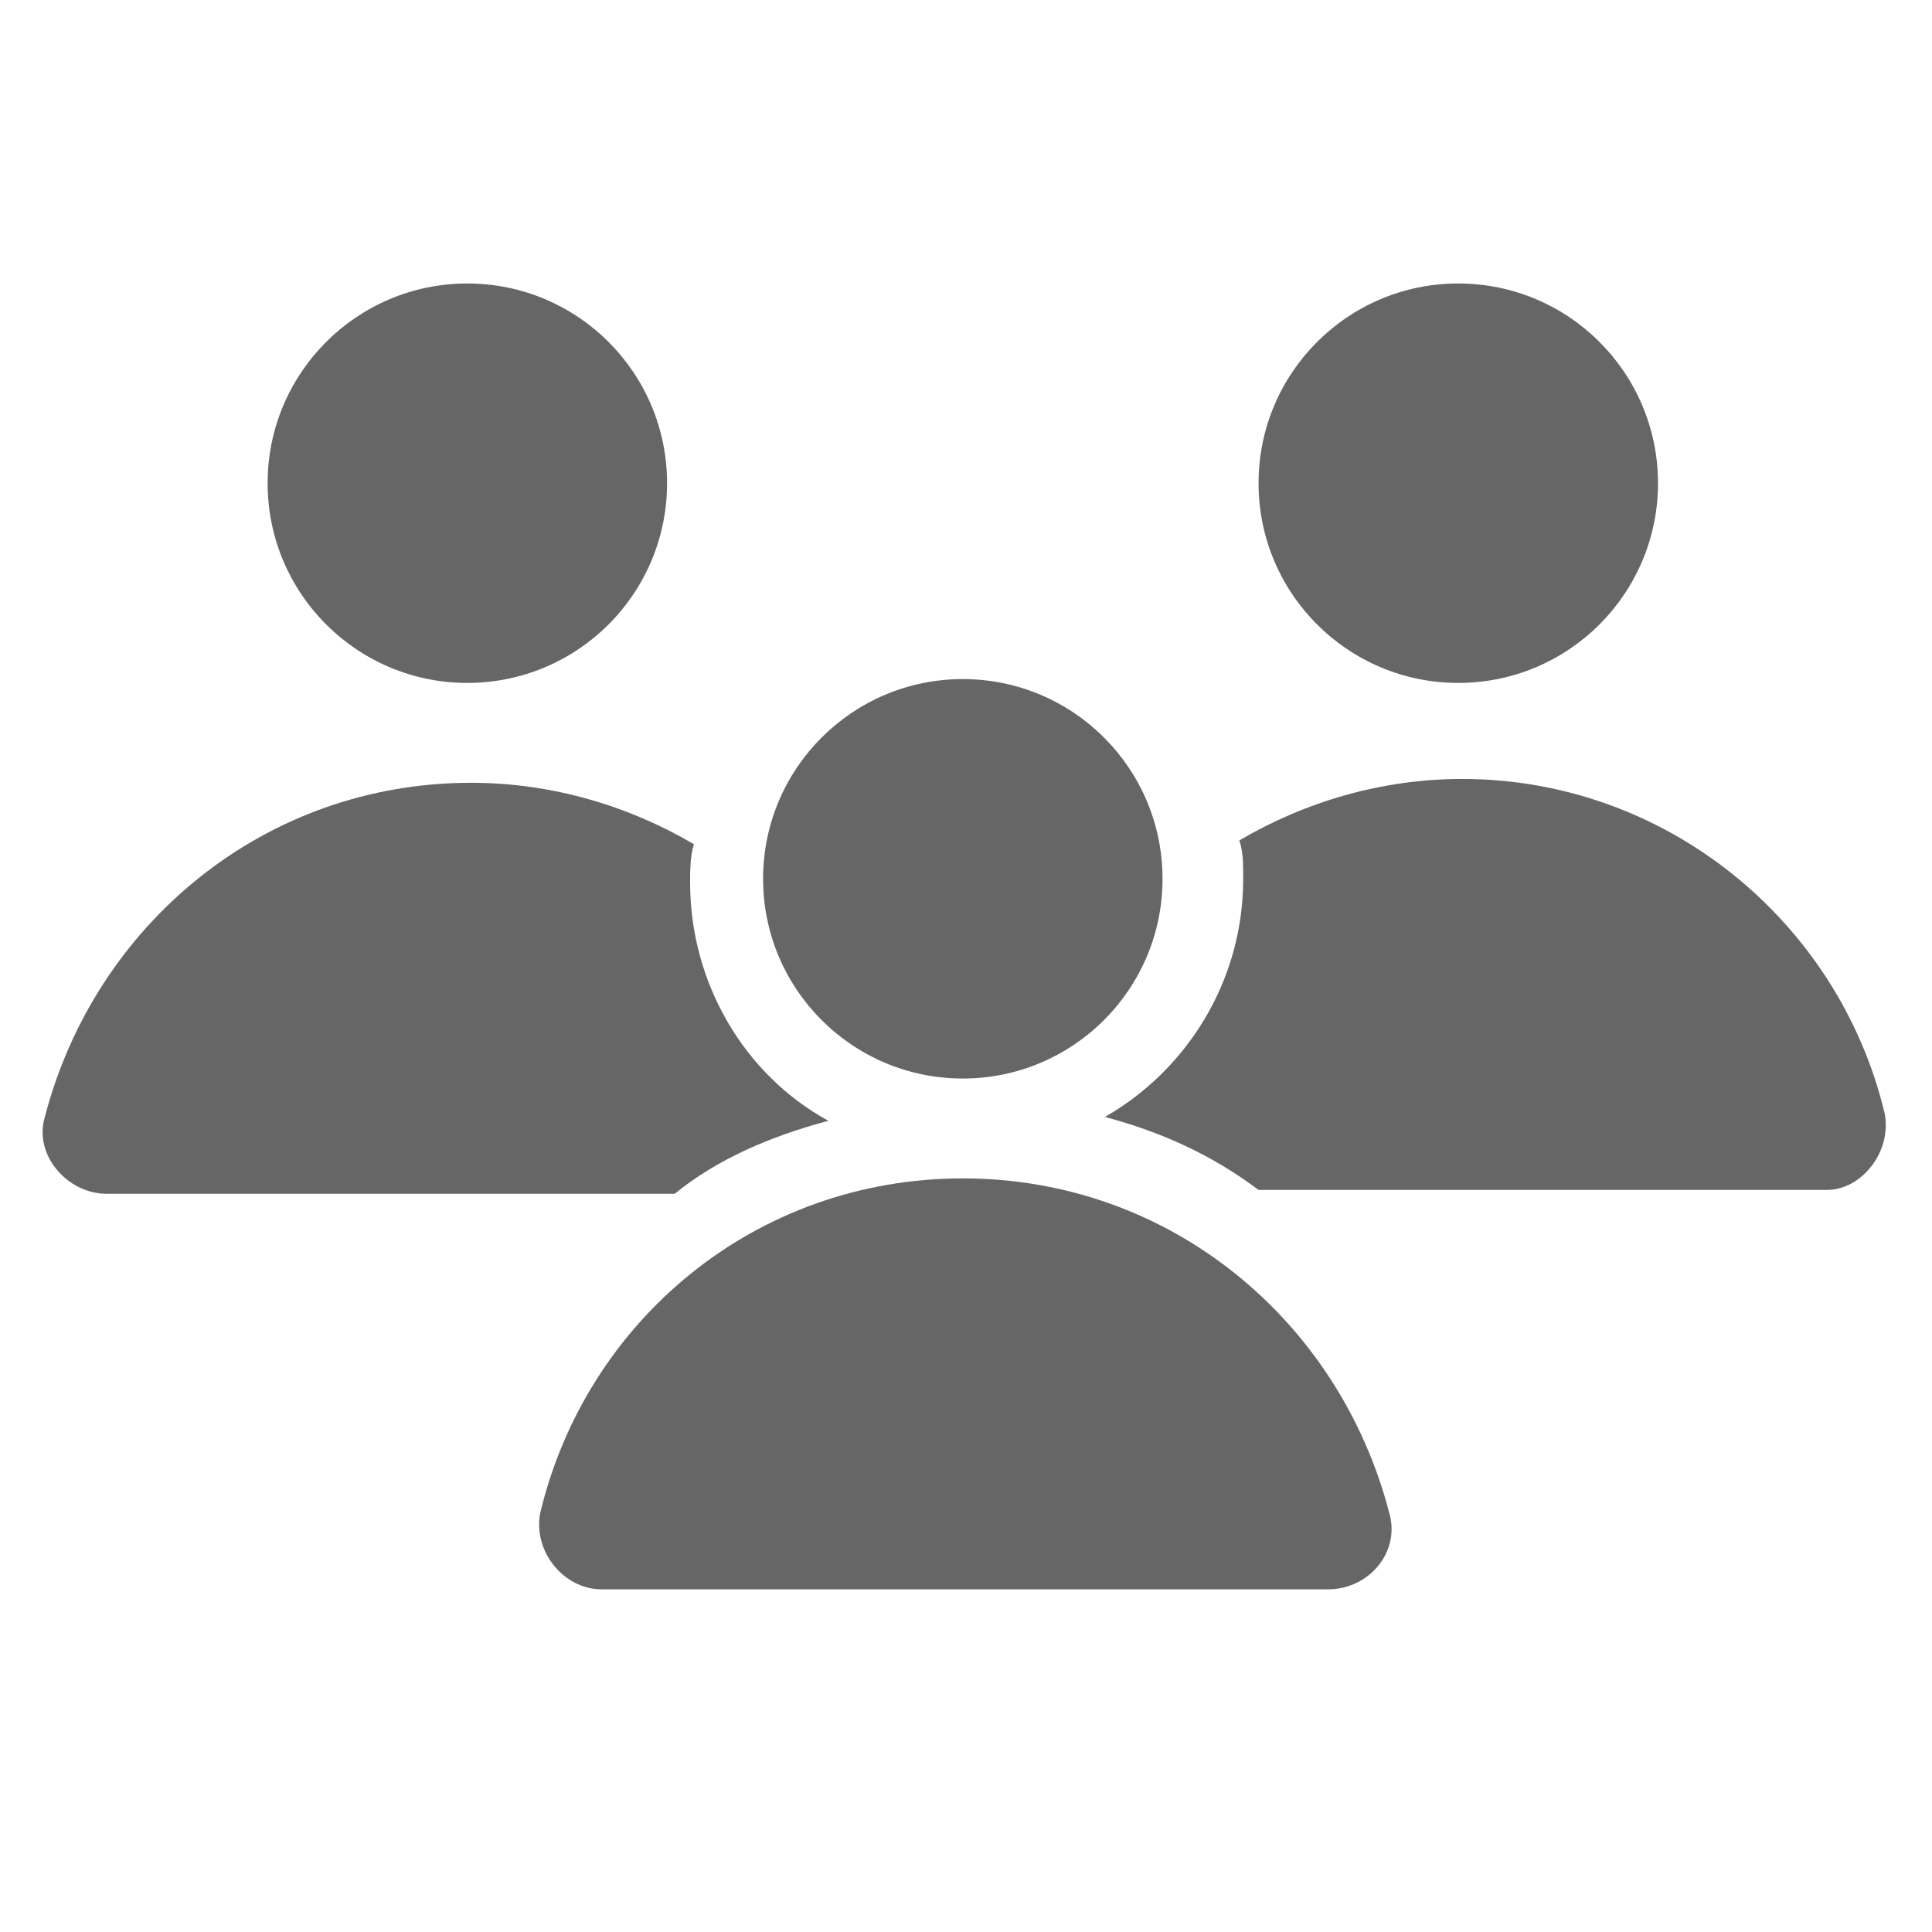 <?xml version="1.0" encoding="UTF-8" standalone="no"?>
<svg
   version="1.1"
   x="0px"
   y="0px"
   viewBox="0 0 100 100"
   enable-background="new 0 0 48 48"
   xml:space="preserve"
   id="svg20"
   sodipodi:docname="users.svg"
   width="100"
   height="100"
   inkscape:version="1.2 (dc2aedaf03, 2022-05-15)"
   xmlns:inkscape="http://www.inkscape.org/namespaces/inkscape"
   xmlns:sodipodi="http://sodipodi.sourceforge.net/DTD/sodipodi-0.dtd"
   xmlns="http://www.w3.org/2000/svg"
   xmlns:svg="http://www.w3.org/2000/svg"><defs
     id="defs24" /><sodipodi:namedview
     id="namedview22"
     pagecolor="#ffffff"
     bordercolor="#000000"
     borderopacity="0.25"
     inkscape:showpageshadow="2"
     inkscape:pageopacity="0.0"
     inkscape:pagecheckerboard="0"
     inkscape:deskcolor="#d1d1d1"
     showgrid="false"
     inkscape:zoom="5.0833051"
     inkscape:cx="17.114849"
     inkscape:cy="67.869229"
     inkscape:window-width="1920"
     inkscape:window-height="1009"
     inkscape:window-x="-8"
     inkscape:window-y="-8"
     inkscape:window-maximized="1"
     inkscape:current-layer="svg20" /><g
     id="g14"
     transform="matrix(1.988,0,0,1.988,2.123,0.757)"
     style="fill:#666666;fill-opacity:1"><circle
       cx="11.1"
       cy="12.2"
       r="5.2"
       id="circle2"
       style="fill:#666666;fill-opacity:1" /><path
       d="m 20.5,28.8 c -2.2,-1.2 -3.6,-3.6 -3.6,-6.2 0,-0.3 0,-0.7 0.1,-1 -1.7,-1 -3.7,-1.6 -5.8,-1.6 -5.4,0 -9.8,3.7 -11.1,8.7 -0.3,1 0.6,2 1.6,2 h 14.8 c 1.1,-0.9 2.5,-1.5 4,-1.9 z"
       id="path4"
       style="fill:#666666;fill-opacity:1" /><circle
       cx="36.9"
       cy="12.2"
       r="5.2"
       id="circle6"
       style="fill:#666666;fill-opacity:1" /><path
       d="m 48,28.6 c -1.2,-5 -5.7,-8.7 -11,-8.7 -2.1,0 -4.1,0.6 -5.8,1.6 0.1,0.3 0.1,0.6 0.1,1 0,2.7 -1.5,5 -3.6,6.2 1.5,0.4 2.8,1 4,1.9 h 14.8 c 0.9,0 1.7,-1 1.5,-2 z"
       id="path8"
       style="fill:#666666;fill-opacity:1" /><circle
       cx="24"
       cy="22.5"
       r="5.2"
       id="circle10"
       style="fill:#666666;fill-opacity:1" /><path
       d="m 24,30.3 c -5.4,0 -9.8,3.7 -11,8.7 -0.2,1 0.6,2 1.6,2 h 18.9 c 1.1,0 1.9,-1 1.6,-2 C 33.8,34 29.4,30.3 24,30.3 Z"
       id="path12"
       style="fill:#666666;fill-opacity:1" /></g></svg>
